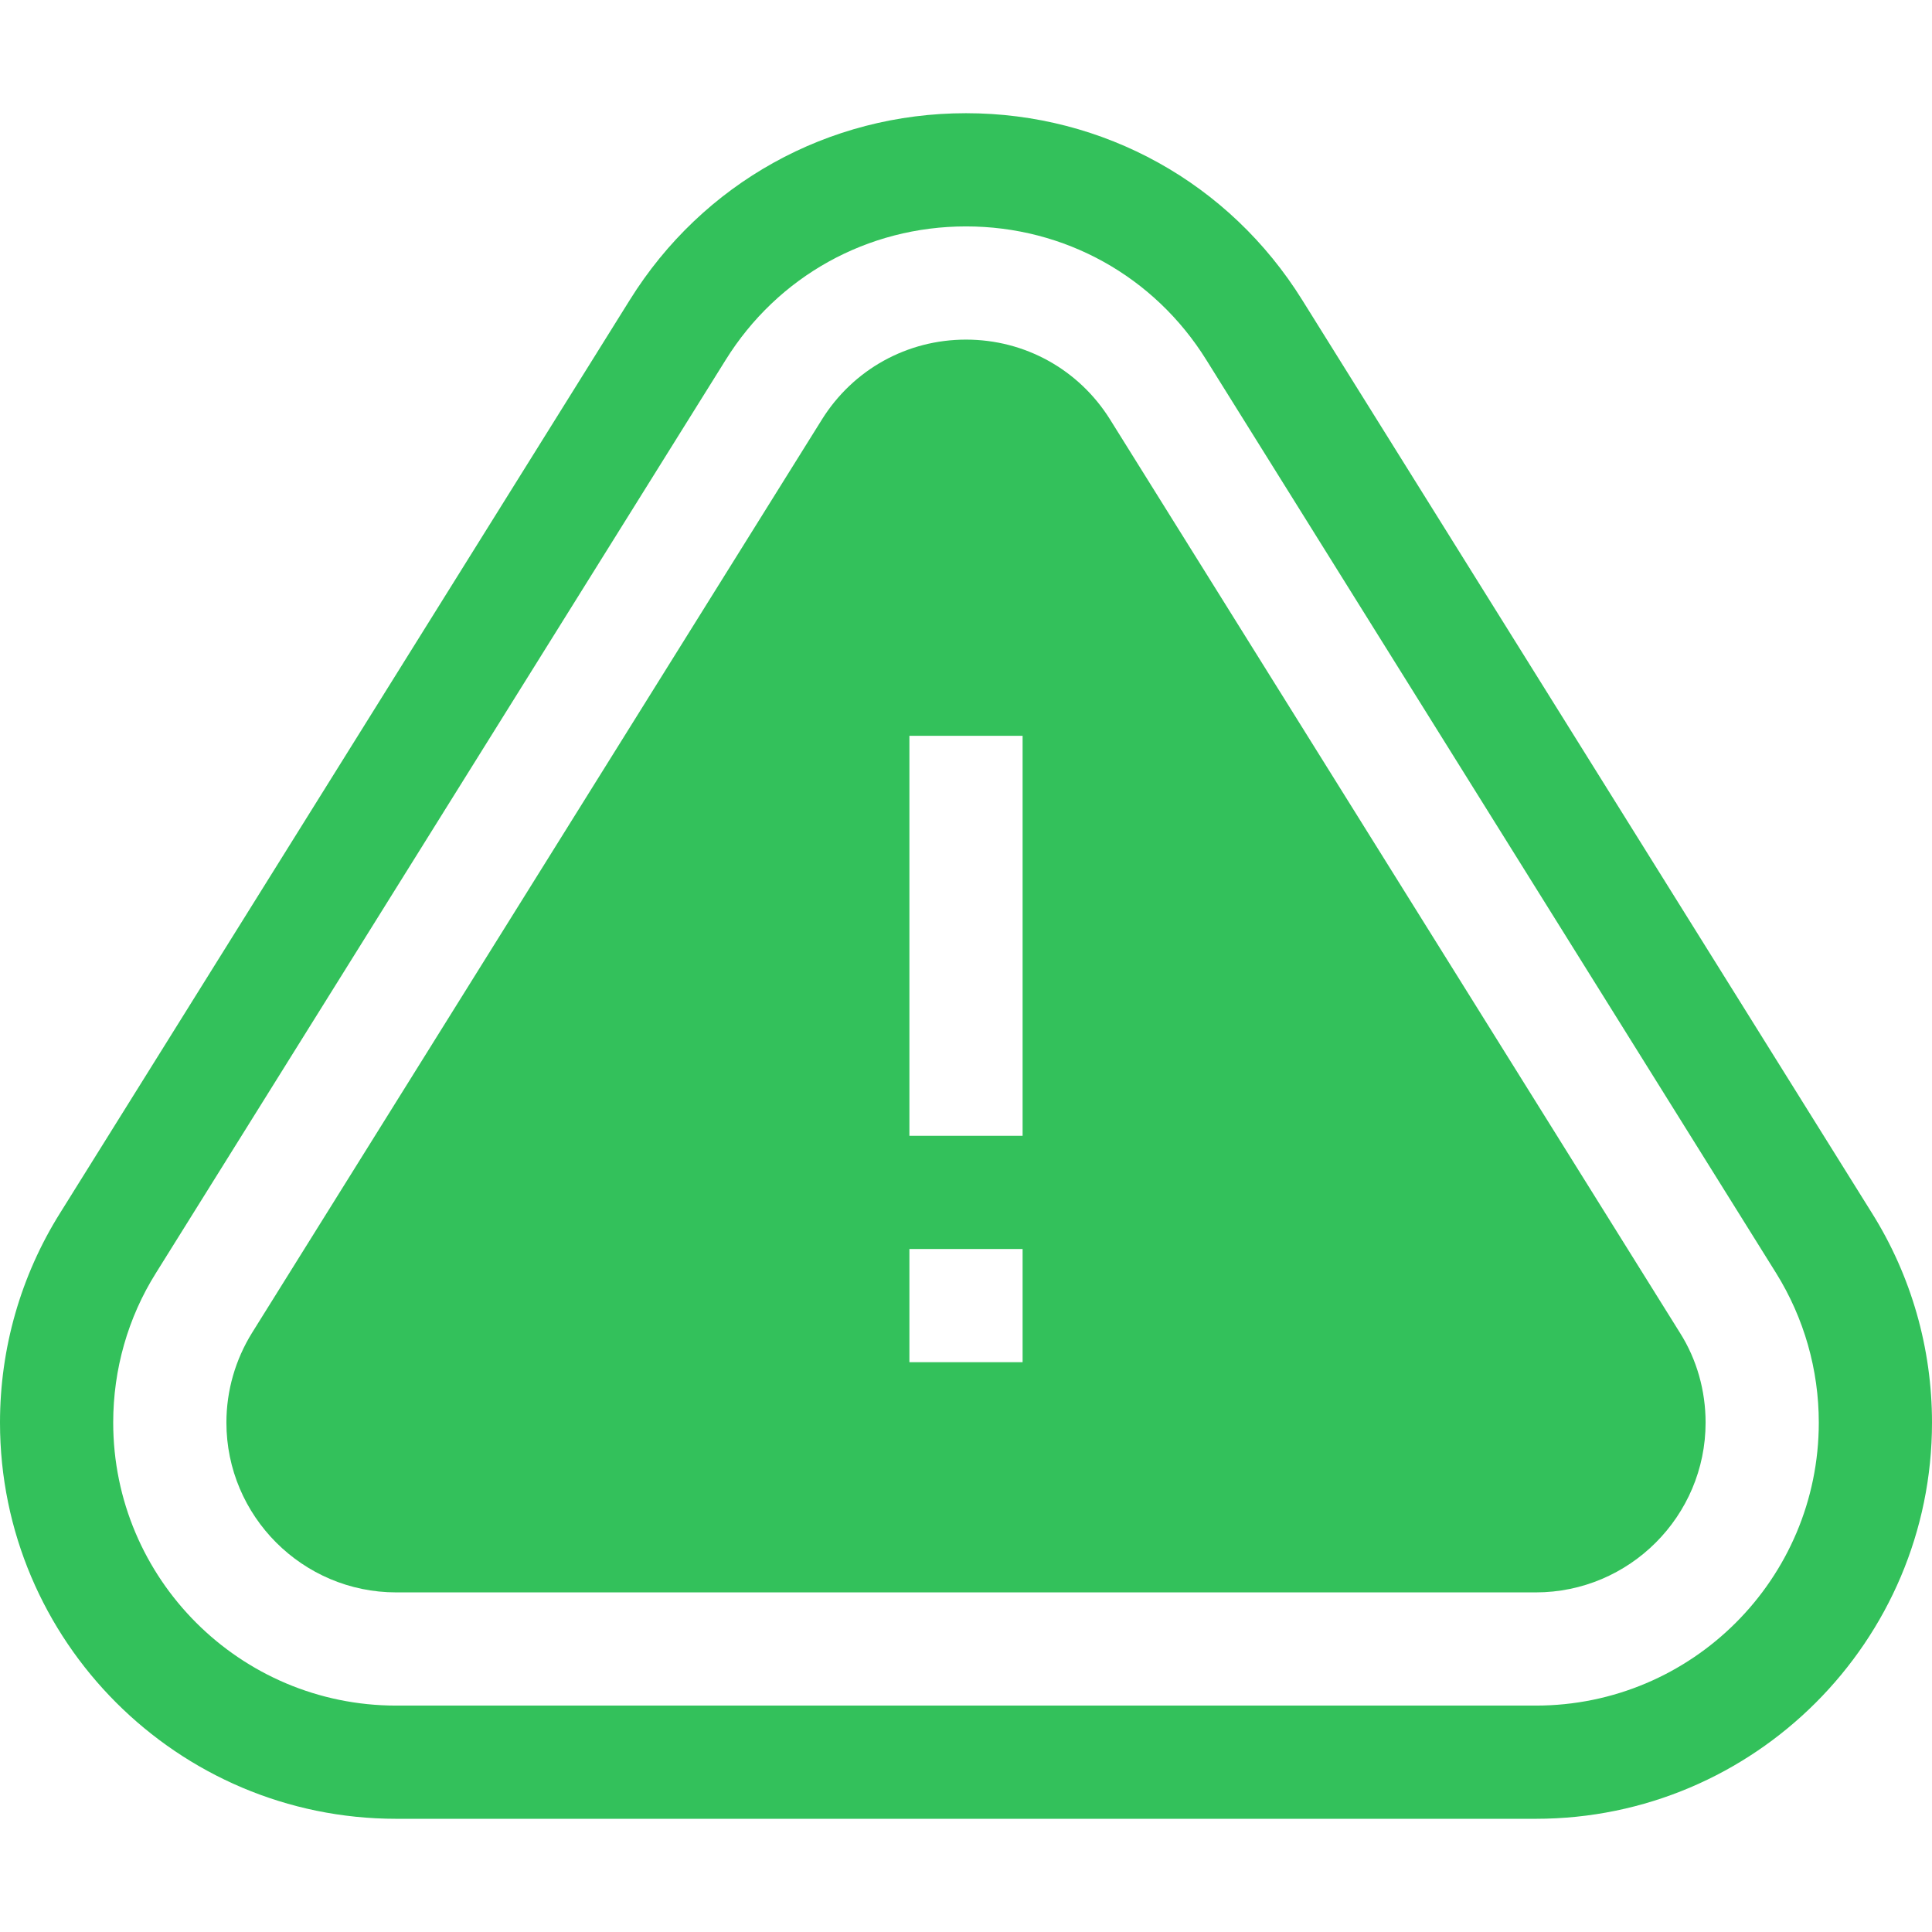 <?xml version="1.0" encoding="utf-8"?>
<!-- Generator: Adobe Illustrator 25.2.3, SVG Export Plug-In . SVG Version: 6.00 Build 0)  -->
<svg version="1.1" id="Calque_1" xmlns="http://www.w3.org/2000/svg" xmlns:xlink="http://www.w3.org/1999/xlink" x="0px" y="0px"
	 viewBox="0 0 512 512" style="enable-background:new 0 0 512 512;" xml:space="preserve">
<style type="text/css">
	.st0{fill:#33C15B;}
</style>
<path class="st0" d="M496.1,321.5l-151-242C325.8,48.5,292.5,30,256,30s-69.8,18.5-89.1,49.5l-151,242C5.5,338.1,0,357.3,0,377
	c0,57.9,47.1,105,105,105h302c57.9,0,105-47.1,105-105C512,357.3,506.5,338.1,496.1,321.5z M407,452H105c-41.4,0-75-33.6-75-75
	c0-14.1,3.9-27.8,11.3-39.6l151-242C206.1,73.2,229.9,60,256,60s49.9,13.2,63.7,35.4l151,242C478.1,349.3,482,363,482,377
	C482,418.4,448.4,452,407,452z"/>
<path class="st0" d="M294.2,111.2C285.9,97.9,271.6,90,256,90s-29.9,7.9-38.2,21.2l-151,242c-4.4,7.1-6.8,15.3-6.8,23.8
	c0,24.8,20.2,45,45,45h302c24.8,0,45-20.2,45-45c0-8.4-2.3-16.7-6.8-23.8L294.2,111.2z M271,361h-30v-30h30V361z M271,301h-30V195
	h30V301z"/>
</svg>
